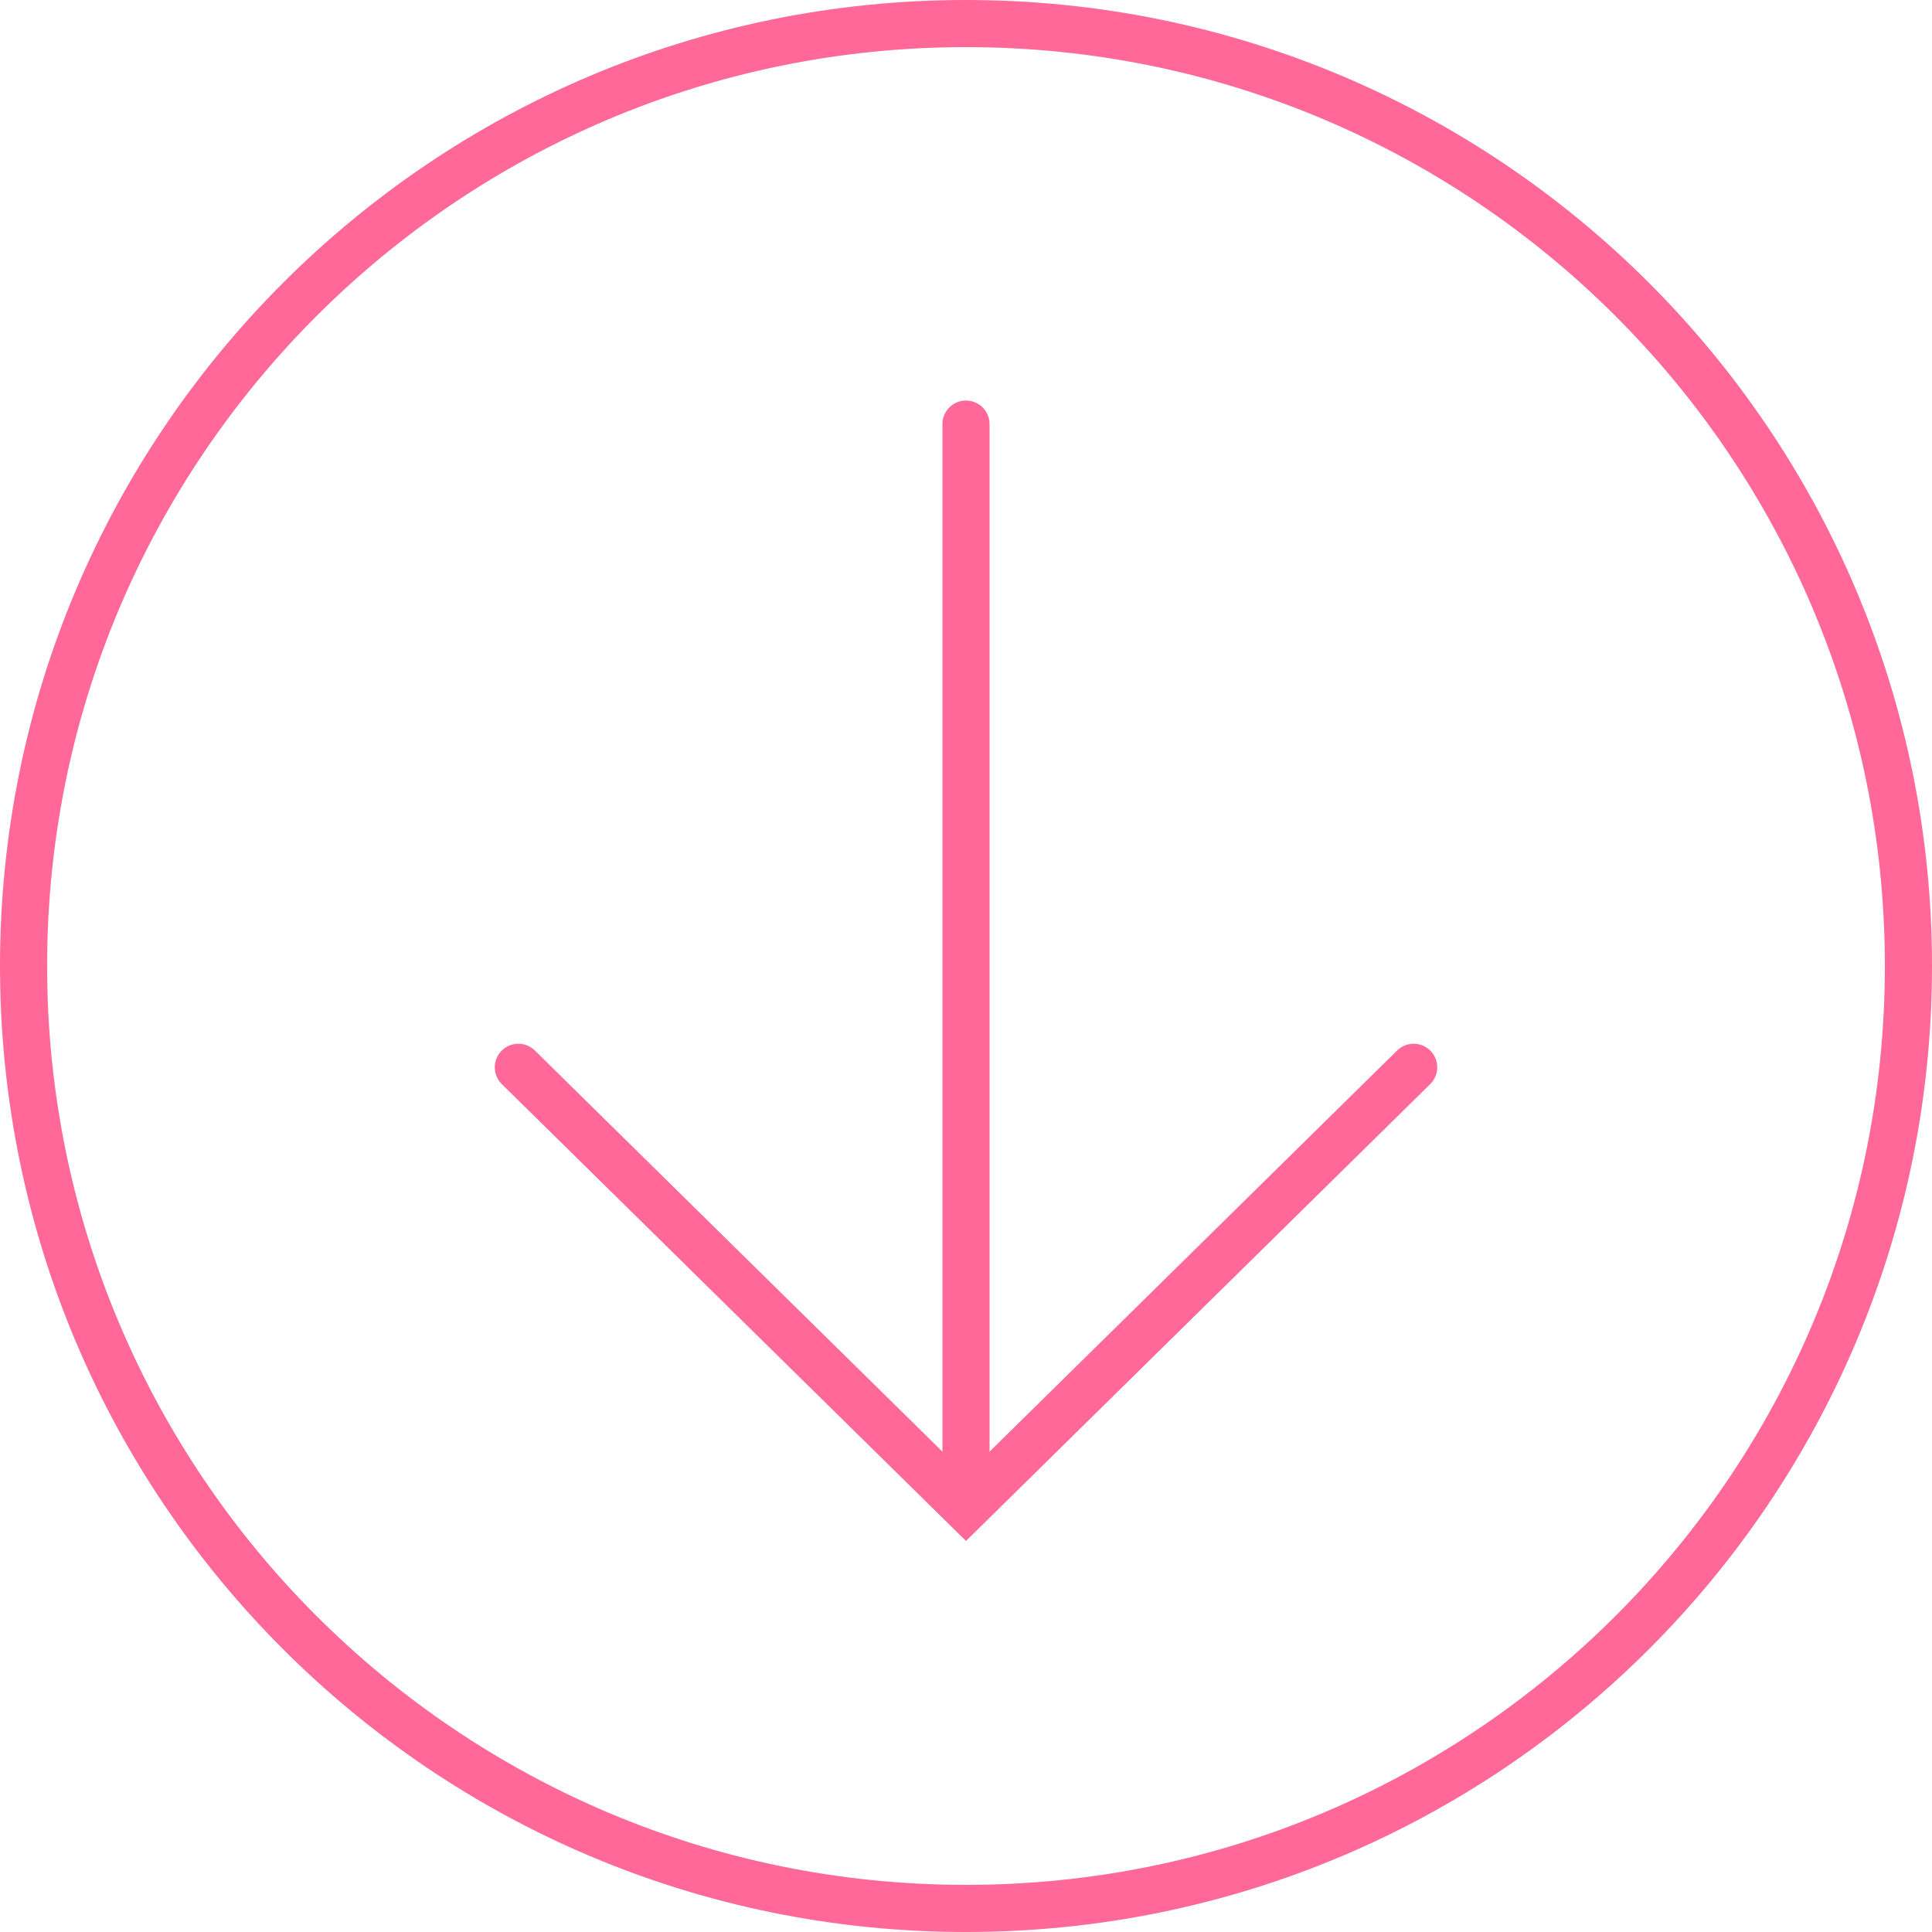 <?xml version="1.0" encoding="UTF-8"?>
<svg xmlns="http://www.w3.org/2000/svg" id="b" viewBox="0 0 82 82">
  <g id="c">
    <path d="M41,81c22.09,0,40-17.91,40-40S63.09,1,41,1,1,18.91,1,41s17.91,40,40,40Z" style="fill:none; stroke:#ff6899; stroke-miterlimit:10; stroke-width:2px;"></path>
    <path d="M41,18v45.41" style="fill:none; stroke:#ff6899; stroke-linecap:round; stroke-miterlimit:10; stroke-width:2px;"></path>
    <path d="M60,45.3l-19,18.7-19-18.7" style="fill:none; stroke:#ff6899; stroke-linecap:round; stroke-miterlimit:10; stroke-width:2px;"></path>
  </g>
</svg>
